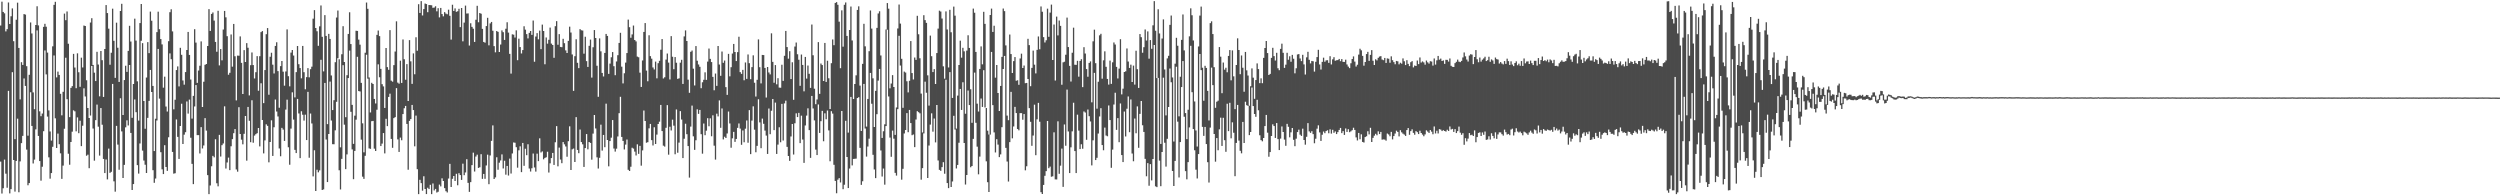 <?xml version="1.0" encoding="UTF-8"?>
<svg xmlns="http://www.w3.org/2000/svg" width="1920" height="150">
  <path d="M0 19.607h1v104.499H0zM1 1.268h1v147.372H1zM2 9.163h1v135.425H2zM3 10.243h1v112.310H3zM4 24.093h1v109.275H4zM5 22.393h1v121.800H5zM6 1.912h1v67.852H6zM7 18.430h1v130.084H7zM8 12.471h1v132.804H8zM9 6.454h1v48.977H9zM10 31.634h1v91.226H10zM11 106.852h1v40.302H11zM12 15.162h1v108.412H12zM13 2.056h1v89.079H13zM14 36.809h1v110.869H14zM15 76.323h1v47.631H15zM16 47.771h1v62.160H16zM17 49.876h1v54.448H17zM18 10.796h1v49.490H18zM19 11.200h1v54.806H19zM20 50.851h1v64.053H20zM21 104.181h1v38.078H21zM22 57.470h1v83.145H22zM23 17.241h1v53.640H23zM24 25.706h1v71.020H24zM25 70.952h1v54.588H25zM26 83.841h1v38.716H26zM27 19.185h1v80.209H27zM28 4.824h1v18.544H28zM29 19.491h1v84.911H29zM30 85.519h1v38.184H30zM31 89.236h1v49.526H31zM32 87.208h1v40.867H32zM33 20.621h1v80.133H33zM34 18.283h1v20.471H34zM35 20.540h1v36.581H35zM36 40.401h1v49.134H36zM37 84.806h1v36.048H37zM38 100.985h1v36.216H38zM39 108.002h1v24.908H39zM40 35.586h1v77.181H40zM41 3.721h1v38.879H41zM42 1.406h1v89.474H42zM43 59.460h1v54.218H43zM44 54.981h1v47.619H44zM45 57.558h1v53.188H45zM46 72.058h1v45.690H46zM47 88.559h1v48.835H47zM48 70.517h1v56.683H48zM49 10.441h1v88.422H49zM50 15.524h1v28.834H50zM51 8.822h1v67.346H51zM52 33.576h1v84.472H52zM53 89.942h1v36.583H53zM54 67.461h1v41.608H54zM55 66.133h1v34.974H55zM56 41.368h1v43.353H56zM57 51.882h1v33.625H57zM58 67.744h1v33.110H58zM59 40.974h1v49.176H59zM60 55.478h1v46.797H60zM61 66.673h1v26.063H61zM62 44.307h1v67.913H62zM63 51.823h1v44.718H63zM64 19.585h1v48.278H64zM65 19.945h1v54.158H65zM66 61.646h1v57.982H66zM67 82.933h1v35.865H67zM68 90.647h1v38.507H68zM69 17.284h1v71.424H69zM70 13.959h1v36.715H70zM71 49.874h1v48.822H71zM72 55.784h1v67.586H72zM73 62.275h1v29.994H73zM74 39.800h1v40.532H74zM75 49.584h1v47.681H75zM76 73.977h1v45.547H76zM77 39.176h1v43.804H77zM78 46.224h1v49.552H78zM79 74.462h1v47.608H79zM80 37.651h1v95.240H80zM81 3.883h1v118.664H81zM82 10.049h1v127.743H82zM83 22.028h1v92.115H83zM84 49.701h1v83.038H84zM85 40.524h1v91.395H85zM86 6.638h1v57.801H86zM87 31.327h1v107.955H87zM88 59.784h1v87.430H88zM89 17.391h1v79.255H89zM90 36.682h1v74.394H90zM91 62.918h1v67.438H91zM92 8.461h1v67.000H92zM93 2.934h1v97.993H93zM94 88.309h1v48.409H94zM95 61.494h1v65.149H95zM96 50.472h1v47.296H96zM97 55.212h1v37.209H97zM98 39.046h1v57.305H98zM99 19.802h1v30.102H99zM100 31.923h1v70.148H100zM101 90.490h1v55.413H101zM102 64.503h1v76.860H102zM103 14.342h1v62.034H103zM104 31.187h1v54.963H104zM105 62.472h1v64.355H105zM106 92.628h1v40.702H106zM107 17.711h1v92.486H107zM108 3.050h1v28.232H108zM109 33.110h1v82.534H109zM110 77.557h1v45.748H110zM111 98.843h1v27.664H111zM112 59.564h1v73.281H112zM113 32.352h1v58.182H113zM114 40.797h1v36.690H114zM115 8.899h1v44.793H115zM116 15.937h1v54.740H116zM117 66.021h1v64.692H117zM118 116.000h1v24.386H118zM119 91.165h1v45.968H119zM120 24.672h1v67.820H120zM121 8.966h1v28.625H121zM122 22.404h1v53.300H122zM123 29.981h1v86.912H123zM124 34.097h1v95.955H124zM125 67.308h1v66.367H125zM126 58.894h1v52.630H126zM127 81.837h1v46.442H127zM128 85.664h1v45.564H128zM129 31.637h1v73.774H129zM130 9.376h1v31.633H130zM131 7.112h1v38.378H131zM132 24.093h1v92.613H132zM133 83.962h1v49.394H133zM134 76.583h1v56.459H134zM135 53.815h1v37.942H135zM136 50.974h1v54.159H136zM137 66.334h1v55.736H137zM138 36.694h1v60.058H138zM139 42.095h1v37.580H139zM140 61.822h1v48.768H140zM141 65.018h1v38.382H141zM142 55.361h1v46.185H142zM143 38.377h1v39.555H143zM144 24.530h1v62.690H144zM145 42.180h1v34.332H145zM146 61.079h1v44.687H146zM147 91.099h1v34.734H147zM148 73.610h1v67.791H148zM149 22.425h1v59.339H149zM150 32.733h1v32.610H150zM151 63.656h1v40.141H151zM152 54.166h1v49.601H152zM153 50.473h1v67.394H153zM154 31.815h1v65.824H154zM155 82.201h1v31.818H155zM156 62.772h1v48.954H156zM157 49.771h1v40.973H157zM158 49.132h1v51.170H158zM159 35.344h1v99.166H159zM160 7.039h1v142.067H160zM161 23.740h1v118.673H161zM162 10.696h1v116.992H162zM163 9.580h1v110.134H163zM164 15.805h1v105.051H164zM165 32.185h1v74.779H165zM166 39.712h1v101.041H166zM167 8.314h1v134.768H167zM168 50.244h1v53.356H168zM169 37.697h1v82.526H169zM170 46.359h1v65.173H170zM171 22.673h1v87.529H171zM172 8.390h1v73.254H172zM173 13.325h1v116.118H173zM174 27.826h1v96.931H174zM175 57.392h1v63.666H175zM176 55.890h1v74.794H176zM177 26.450h1v85.899H177zM178 51.209h1v55.622H178zM179 18.380h1v83.925H179zM180 43.198h1v55.938H180zM181 77.088h1v53.076H181zM182 42.706h1v89.120H182zM183 42.809h1v39.530H183zM184 27.933h1v74.970H184zM185 48.292h1v58.979H185zM186 72.179h1v38.658H186zM187 38.499h1v64.268H187zM188 47.605h1v41.487H188zM189 33.127h1v90.287H189zM190 36.668h1v45.474H190zM191 73.258h1v19.513H191zM192 50.054h1v59.132H192zM193 40.279h1v36.742H193zM194 49.967h1v59.629H194zM195 60.283h1v43.878H195zM196 55.474h1v47.591H196zM197 43.105h1v59.210H197zM198 69.670h1v28.654H198zM199 43.152h1v69.304H199zM200 24.671h1v39.293H200zM201 23.870h1v68.292H201zM202 79.208h1v38.593H202zM203 53.786h1v54.053H203zM204 26.273h1v69.236H204zM205 21.547h1v75.111H205zM206 72.765h1v51.903H206zM207 43.549h1v65.491H207zM208 40.505h1v51.892H208zM209 49.668h1v70.092H209zM210 56.444h1v41.293H210zM211 35.253h1v41.178H211zM212 32.461h1v53.196H212zM213 54.629h1v34.827H213zM214 82.758h1v31.245H214zM215 50.804h1v69.210H215zM216 46.852h1v51.344H216zM217 55.027h1v44.515H217zM218 65.818h1v42.418H218zM219 54.865h1v29.286H219zM220 22.577h1v53.977H220zM221 58.537h1v54.545H221zM222 66.291h1v60.232H222zM223 40.402h1v58.356H223zM224 38.408h1v32.509H224zM225 42.667h1v49.162H225zM226 74.801h1v40.301H226zM227 55.380h1v62.175H227zM228 35.323h1v40.656H228zM229 49.315h1v37.826H229zM230 52.275h1v69.168H230zM231 60.150h1v25.319H231zM232 35.280h1v52.832H232zM233 55.462h1v37.140H233zM234 68.532h1v19.534H234zM235 59.246h1v48.312H235zM236 52.333h1v18.218H236zM237 59.395h1v61.749H237zM238 53.153h1v34.016H238zM239 51.222h1v43.602H239zM240 14.335h1v121.151H240zM241 7.764h1v107.646H241zM242 21.485h1v125.205H242zM243 24.023h1v106.322H243zM244 35.151h1v97.211H244zM245 20.247h1v110.630H245zM246 4.207h1v41.699H246zM247 28.263h1v117.660H247zM248 54.837h1v90.619H248zM249 11.615h1v52.096H249zM250 27.612h1v79.553H250zM251 95.323h1v44.481H251zM252 25.997h1v76.933H252zM253 29.915h1v32.737H253zM254 57.971h1v34.606H254zM255 84.548h1v26.179H255zM256 76.970h1v33.832H256zM257 47.758h1v52.324H257zM258 13.478h1v64.690H258zM259 8.065h1v36.608H259zM260 45.495h1v85.251H260zM261 113.161h1v32.346H261zM262 41.651h1v80.380H262zM263 20.110h1v29.971H263zM264 47.623h1v48.122H264zM265 90.014h1v39.887H265zM266 57.761h1v60.803H266zM267 26.067h1v33.882H267zM268 9.399h1v29.468H268zM269 33.862h1v52.011H269zM270 80.528h1v34.210H270zM271 110.465h1v27.148H271zM272 88.838h1v27.078H272zM273 23.585h1v68.302H273zM274 23.775h1v19.870H274zM275 30.419h1v39.530H275zM276 34.290h1v35.934H276zM277 63.655h1v43.608H277zM278 94.723h1v40.948H278zM279 116.984h1v20.362H279zM280 40.479h1v79.161H280zM281 1.929h1v40.112H281zM282 6.755h1v53.661H282zM283 59.501h1v54.481H283zM284 86.378h1v27.939H284zM285 63.591h1v29.480H285zM286 64.497h1v28.376H286zM287 75.959h1v38.198H287zM288 79.438h1v36.532H288zM289 26.783h1v57.472H289zM290 23.453h1v25.961H290zM291 27.725h1v31.620H291zM292 52.871h1v59.305H292zM293 64.682h1v45.608H293zM294 66.348h1v35.851H294zM295 82.899h1v34.924H295zM296 36.850h1v54.365H296zM297 51.546h1v45.320H297zM298 53.609h1v20.822H298zM299 23.141h1v48.786H299zM300 61.961h1v44.757H300zM301 62.736h1v50.788H301zM302 50.023h1v40.713H302zM303 39.602h1v50.367H303zM304 16.408h1v51.302H304zM305 63.449h1v43.623H305zM306 64.262h1v52.398H306zM307 46.612h1v59.085H307zM308 63.707h1v44.010H308zM309 30.302h1v57.320H309zM310 45.536h1v37.601H310zM311 61.219h1v20.123H311zM312 49.240h1v45.935H312zM313 77.583h1v52.761H313zM314 30.839h1v61.979H314zM315 47.124h1v44.337H315zM316 64.432h1v16.182H316zM317 41.016h1v43.491H317zM318 57.060h1v55.344H318zM319 28.633h1v60.147H319zM320 38.972h1v90.981H320zM321 3.225h1v145.892H321zM322 9.925h1v128.165H322zM323 0.891h1v139.751H323zM324 11.855h1v134.580H324zM325 6.941h1v128.450H325zM326 2.705h1v142.461H326zM327 3.146h1v145.919H327zM328 9.386h1v134.810H328zM329 3.831h1v141.378H329zM330 3.923h1v138.004H330zM331 4.048h1v145.064H331zM332 5.977h1v134.947H332zM333 5.811h1v140.460H333zM334 4.835h1v140.240H334zM335 8.724h1v139.140H335zM336 6.314h1v140.915H336zM337 13.378h1v128.405H337zM338 6.096h1v137.078H338zM339 10.782h1v126.176H339zM340 12.539h1v126.462H340zM341 9.321h1v135.141H341zM342 10.447h1v136.375H342zM343 10.950h1v136.885H343zM344 7.428h1v129.661H344zM345 12.134h1v113.698H345zM346 30.435h1v113.175H346zM347 3.634h1v133.678H347zM348 8.414h1v126.771H348zM349 6.455h1v132.530H349zM350 9.042h1v124.415H350zM351 8.646h1v133.613H351zM352 6.747h1v126.261H352zM353 20.835h1v113.606H353zM354 6.157h1v132.007H354zM355 31.748h1v93.965H355zM356 17.334h1v117.232H356zM357 4.312h1v128.138H357zM358 10.406h1v111.874H358zM359 10.304h1v130.128H359zM360 34.982h1v112.396H360zM361 17.859h1v122.036H361zM362 20.636h1v106.176H362zM363 22.044h1v95.202H363zM364 32.185h1v99.569H364zM365 15.145h1v105.064H365zM366 4.449h1v114.348H366zM367 17.112h1v111.847H367zM368 9.961h1v118.489H368zM369 10.559h1v107.845H369zM370 22.185h1v115.191H370zM371 32.201h1v101.397H371zM372 32.751h1v104.568H372zM373 20.004h1v107.071H373zM374 13.663h1v105.111H374zM375 34.813h1v106.629H375zM376 17.965h1v101.452H376zM377 16.827h1v91.373H377zM378 23.618h1v72.705H378zM379 35.421h1v102.052H379zM380 40.173h1v96.049H380zM381 23.819h1v96.982H381zM382 24.483h1v105.873H382zM383 39.914h1v85.019H383zM384 34.203h1v89.029H384zM385 23.352h1v95.237H385zM386 24.725h1v104.634H386zM387 30.665h1v92.754H387zM388 22.056h1v112.095H388zM389 17.123h1v110.291H389zM390 25.058h1v109.759H390zM391 41.351h1v80.448H391zM392 56.526h1v76.758H392zM393 26.387h1v91.479H393zM394 26.637h1v82.776H394zM395 28.809h1v80.808H395zM396 23.287h1v89.785H396zM397 46.253h1v82.512H397zM398 29.709h1v85.741H398zM399 36.140h1v76.267H399zM400 41.062h1v91.112H400zM401 38.442h1v71.317H401zM402 20.181h1v107.177H402zM403 22.793h1v91.453H403zM404 26.230h1v92.967H404zM405 29.483h1v81.306H405zM406 25.256h1v104.201H406zM407 23.803h1v107.933H407zM408 26.803h1v102.426H408zM409 15.794h1v102.100H409zM410 47.432h1v81.191H410zM411 28.054h1v103.729H411zM412 25.433h1v92.604H412zM413 30.206h1v93.550H413zM414 23.477h1v82.766H414zM415 37.747h1v79.362H415zM416 18.918h1v97.365H416zM417 23.809h1v98.563H417zM418 49.373h1v71.905H418zM419 28.748h1v92.017H419zM420 33.537h1v82.986H420zM421 30.546h1v101.980H421zM422 21.208h1v104.251H422zM423 33.486h1v87.896H423zM424 34.537h1v82.937H424zM425 44.385h1v82.279H425zM426 20.137h1v89.132H426zM427 16.205h1v80.670H427zM428 34.368h1v93.392H428zM429 26.209h1v87.156H429zM430 36.058h1v86.452H430zM431 36.233h1v89.079H431zM432 29.775h1v79.324H432zM433 33.188h1v77.672H433zM434 38.716h1v73.787H434zM435 40.714h1v79.665H435zM436 31.371h1v77.058H436zM437 20.486h1v76.532H437zM438 25.010h1v105.553H438zM439 41.808h1v72.872H439zM440 69.801h1v44.261H440zM441 43.171h1v81.231H441zM442 30.175h1v59.773H442zM443 48.255h1v66.909H443zM444 52.339h1v65.295H444zM445 22.390h1v77.079H445zM446 23.224h1v85.869H446zM447 23.433h1v87.395H447zM448 41.208h1v87.014H448zM449 28.236h1v85.483H449zM450 46.942h1v56.026H450zM451 51.414h1v63.297H451zM452 35.157h1v73.881H452zM453 30.411h1v79.366H453zM454 59.581h1v63.066H454zM455 36.306h1v66.285H455zM456 23.099h1v65.227H456zM457 29.200h1v69.487H457zM458 50.503h1v70.314H458zM459 74.329h1v55.113H459zM460 29.507h1v91.673H460zM461 39.409h1v56.344H461zM462 56.029h1v59.615H462zM463 58.722h1v44.913H463zM464 40.643h1v72.424H464zM465 26.071h1v53.538H465zM466 27.592h1v79.917H466zM467 56.748h1v71.002H467zM468 48.857h1v59.490H468zM469 43.970h1v61.761H469zM470 39.991h1v52.237H470zM471 50.830h1v63.235H471zM472 57.738h1v58.700H472zM473 47.198h1v66.992H473zM474 42.387h1v62.395H474zM475 32.976h1v53.943H475zM476 25.192h1v49.169H476zM477 51.204h1v53.965H477zM478 64.045h1v44.182H478zM479 56.247h1v58.536H479zM480 48.093h1v62.967H480zM481 40.756h1v66.422H481zM482 15.079h1v115.334H482zM483 20.879h1v110.437H483zM484 29.001h1v99.061H484zM485 26.433h1v87.019H485zM486 19.630h1v94.516H486zM487 30.702h1v85.704H487zM488 31.794h1v87.624H488zM489 43.461h1v67.405H489zM490 43.972h1v74.205H490zM491 55.813h1v56.195H491zM492 66.776h1v60.453H492zM493 46.419h1v69.088H493zM494 24.521h1v60.383H494zM495 17.734h1v75.176H495zM496 54.223h1v55.389H496zM497 62.433h1v46.773H497zM498 27.095h1v71.458H498zM499 43.091h1v52.081H499zM500 45.045h1v62.584H500zM501 51.835h1v59.887H501zM502 53.331h1v44.406H502zM503 47.290h1v63.317H503zM504 60.162h1v43.217H504zM505 48.553h1v46.675H505zM506 46.705h1v46.753H506zM507 38.191h1v42.375H507zM508 30.003h1v70.664H508zM509 60.272h1v51.590H509zM510 59.343h1v53.268H510zM511 45.776h1v52.383H511zM512 41.101h1v39.643H512zM513 48.074h1v70.735H513zM514 61.007h1v36.335H514zM515 27.735h1v72.464H515zM516 43.597h1v48.287H516zM517 53.121h1v43.382H517zM518 43.848h1v74.633H518zM519 48.190h1v35.857H519zM520 60.554h1v56.723H520zM521 60.157h1v49.383H521zM522 48.112h1v37.221H522zM523 45.911h1v45.902H523zM524 64.463h1v56.930H524zM525 27.971h1v78.562H525zM526 23.364h1v71.665H526zM527 31.494h1v71.566H527zM528 61.178h1v51.013H528zM529 71.284h1v65.138H529zM530 39.774h1v57.472H530zM531 38.817h1v42.310H531zM532 52.749h1v51.948H532zM533 65.624h1v49.484H533zM534 35.354h1v72.365H534zM535 46.645h1v37.341H535zM536 49.522h1v37.949H536zM537 51.328h1v33.106H537zM538 67.759h1v35.291H538zM539 63.194h1v54.810H539zM540 61.306h1v33.550H540zM541 55.546h1v48.294H541zM542 61.321h1v39.040H542zM543 47.330h1v43.451H543zM544 37.288h1v59.669H544zM545 45.217h1v45.678H545zM546 47.648h1v56.983H546zM547 59.012h1v29.538H547zM548 69.337h1v42.520H548zM549 56.488h1v66.086H549zM550 65.962h1v21.342H550zM551 35.335h1v54.035H551zM552 49.581h1v27.502H552zM553 58.216h1v39.915H553zM554 39.575h1v43.717H554zM555 48.235h1v58.825H555zM556 46.489h1v58.548H556zM557 66.913h1v39.055H557zM558 72.855h1v29.628H558zM559 41.379h1v44.284H559zM560 58.619h1v36.225H560zM561 51.623h1v61.824H561zM562 41.105h1v65.136H562zM563 33.744h1v67.550H563zM564 39.916h1v69.061H564zM565 46.889h1v59.814H565zM566 40.041h1v58.157H566zM567 28.218h1v66.608H567zM568 55.386h1v43.393H568zM569 56.721h1v54.510H569zM570 53.681h1v46.493H570zM571 61.627h1v47.635H571zM572 47.997h1v50.829H572zM573 60.545h1v31.988H573zM574 41.828h1v67.811H574zM575 48.528h1v36.044H575zM576 60.842h1v57.509H576zM577 51.571h1v41.066H577zM578 42.498h1v39.170H578zM579 63.563h1v36.017H579zM580 74.128h1v42.823H580zM581 61.297h1v50.705H581zM582 30.250h1v46.003H582zM583 51.607h1v42.403H583zM584 64.073h1v49.764H584zM585 42.214h1v48.847H585zM586 42.304h1v52.796H586zM587 52.158h1v48.123H587zM588 74.932h1v29.217H588zM589 51.459h1v66.787H589zM590 55.669h1v27.678H590zM591 57.132h1v45.932H591zM592 25.591h1v59.433H592zM593 47.524h1v28.514H593zM594 63.559h1v36.376H594zM595 49.979h1v28.842H595zM596 64.779h1v53.427H596zM597 60.067h1v50.987H597zM598 67.259h1v30.505H598zM599 67.384h1v41.871H599zM600 49.741h1v30.030H600zM601 62.086h1v45.869H601zM602 42.845h1v36.567H602zM603 23.750h1v53.552H603zM604 36.159h1v76.632H604zM605 45.079h1v74.747H605zM606 39.329h1v84.231H606zM607 60.698h1v44.115H607zM608 47.835h1v47.390H608zM609 76.647h1v42.045H609zM610 35.761h1v58.887H610zM611 32.661h1v54.369H611zM612 41.659h1v48.243H612zM613 45.889h1v40.772H613zM614 65.909h1v44.019H614zM615 41.859h1v46.960H615zM616 49.872h1v57.316H616zM617 70.131h1v54.976H617zM618 43.723h1v52.627H618zM619 60.367h1v28.404H619zM620 50.320h1v32.869H620zM621 56.670h1v43.281H621zM622 67.479h1v53.781H622zM623 18.836h1v54.818H623zM624 42.462h1v40.826H624zM625 68.167h1v24.308H625zM626 80.002h1v34.912H626zM627 76.410h1v42.680H627zM628 32.361h1v47.848H628zM629 72.101h1v30.011H629zM630 48.783h1v44.287H630zM631 49.992h1v35.174H631zM632 62.203h1v46.297H632zM633 32.960h1v54.092H633zM634 62.925h1v28.686H634zM635 46.631h1v38.234H635zM636 60.132h1v39.998H636zM637 83.723h1v40.115H637zM638 48.550h1v36.844H638zM639 30.311h1v56.950H639zM640 34.710h1v91.861H640zM641 2.260h1v136.687H641zM642 1.636h1v146.791H642zM643 3.696h1v134.298H643zM644 16.629h1v120.164H644zM645 52.367h1v87.756H645zM646 7.931h1v77.308H646zM647 35.860h1v109.463H647zM648 3.701h1v138.176H648zM649 1.886h1v90.907H649zM650 27.606h1v92.962H650zM651 101.826h1v42.607H651zM652 23.035h1v106.384H652zM653 5.037h1v69.384H653zM654 31.080h1v95.953H654zM655 76.043h1v46.039H655zM656 64.518h1v57.422H656zM657 57.852h1v63.948H657zM658 7.611h1v67.686H658zM659 4.847h1v69.813H659zM660 65.763h1v47.800H660zM661 100.550h1v41.443H661zM662 49.060h1v90.164H662zM663 18.284h1v46.185H663zM664 35.597h1v63.098H664zM665 97.229h1v23.035H665zM666 75.987h1v36.529H666zM667 39.337h1v67.139H667zM668 8.057h1v47.965H668zM669 21.965h1v57.712H669zM670 60.144h1v58.768H670zM671 97.529h1v32.638H671zM672 69.778h1v67.023H672zM673 21.383h1v66.315H673zM674 10.354h1v51.544H674zM675 8.631h1v44.315H675zM676 42.619h1v72.960H676zM677 105.910h1v29.678H677zM678 100.822h1v28.612H678zM679 95.506h1v46.319H679zM680 22.628h1v74.198H680zM681 2.346h1v20.491H681zM682 6.656h1v67.414H682zM683 67.824h1v37.851H683zM684 64.161h1v56.278H684zM685 57.695h1v42.600H685zM686 66.806h1v39.694H686zM687 103.569h1v29.208H687zM688 82.523h1v52.343H688zM689 21.867h1v61.931H689zM690 3.489h1v24.013H690zM691 18.139h1v32.196H691zM692 45.159h1v92.804H692zM693 82.780h1v46.880H693zM694 54.967h1v47.540H694zM695 55.731h1v44.106H695zM696 62.388h1v24.515H696zM697 70.974h1v30.572H697zM698 62.071h1v22.380H698zM699 31.523h1v63.016H699zM700 56.129h1v47.722H700zM701 61.004h1v42.273H701zM702 44.184h1v68.793H702zM703 45.986h1v45.799H703zM704 12.133h1v73.272H704zM705 26.301h1v59.888H705zM706 44.773h1v42.291H706zM707 71.873h1v66.119H707zM708 101.733h1v27.368H708zM709 11.667h1v90.762H709zM710 15.485h1v47.247H710zM711 17.560h1v53.678H711zM712 57.865h1v78.835H712zM713 81.100h1v30.669H713zM714 27.317h1v68.401H714zM715 43.146h1v43.903H715zM716 55.340h1v45.782H716zM717 53.080h1v37.955H717zM718 64.537h1v44.811H718zM719 40.731h1v39.888H719zM720 21.972h1v101.284H720zM721 8.174h1v122.260H721zM722 8.831h1v122.395H722zM723 14.251h1v114.095H723zM724 50.939h1v73.642H724zM725 60.441h1v72.989H725zM726 8.767h1v52.483H726zM727 22.647h1v117.954H727zM728 51.833h1v92.632H728zM729 7.535h1v47.875H729zM730 24.773h1v118.829H730zM731 75.195h1v64.192H731zM732 5.078h1v83.876H732zM733 12.039h1v87.447H733zM734 98.746h1v30.648H734zM735 73.406h1v53.243H735zM736 49.904h1v59.723H736zM737 31.253h1v37.025H737zM738 44.298h1v40.152H738zM739 36.708h1v26.481H739zM740 39.405h1v70.438H740zM741 87.362h1v54.380H741zM742 38.850h1v95.530H742zM743 27.107h1v42.435H743zM744 36.790h1v43.920H744zM745 68.560h1v59.917H745zM746 94.292h1v33.187H746zM747 6.607h1v100.050H747zM748 9.779h1v45.987H748zM749 39.873h1v54.459H749zM750 79.604h1v33.012H750zM751 85.646h1v48.233H751zM752 52.931h1v67.347H752zM753 35.649h1v40.050H753zM754 49.385h1v32.725H754zM755 9.068h1v44.825H755zM756 18.321h1v64.233H756zM757 82.940h1v40.974H757zM758 100.372h1v39.572H758zM759 103.311h1v44.146H759zM760 11.528h1v91.828H760zM761 6.625h1v33.281H761zM762 24.523h1v56.216H762zM763 19.764h1v81.915H763zM764 59.626h1v57.479H764zM765 49.926h1v56.960H765zM766 71.428h1v39.626H766zM767 85.261h1v35.420H767zM768 65.973h1v52.627H768zM769 43.670h1v54.020H769zM770 6.567h1v46.410H770zM771 8.549h1v34.398H771zM772 34.873h1v78.668H772zM773 88.780h1v35.283H773zM774 92.318h1v47.104H774zM775 26.526h1v82.654H775zM776 41.537h1v29.036H776zM777 56.072h1v50.166H777zM778 46.927h1v50.178H778zM779 43.816h1v38.281H779zM780 61.981h1v24.840H780zM781 61.640h1v37.432H781zM782 65.143h1v34.951H782zM783 44.924h1v41.957H783zM784 41.238h1v45.658H784zM785 52.247h1v39.689H785zM786 50.315h1v37.307H786zM787 63.898h1v66.901H787zM788 63.686h1v64.007H788zM789 29.787h1v30.897H789zM790 34.678h1v48.357H790zM791 66.222h1v27.305H791zM792 52.103h1v59.883H792zM793 38.865h1v65.248H793zM794 49.667h1v30.697H794zM795 56.368h1v62.820H795zM796 38.276h1v53.395H796zM797 27.997h1v51.013H797zM798 37.853h1v55.645H798zM799 4.957h1v142.647H799zM800 9.019h1v139.982H800zM801 28.524h1v113.487H801zM802 32.602h1v102.432H802zM803 30.915h1v100.516H803zM804 6.673h1v86.273H804zM805 28.272h1v100.917H805zM806 9.696h1v118.270H806zM807 3.515h1v132.231H807zM808 46.055h1v89.355H808zM809 18.845h1v82.771H809zM810 61.859h1v75.942H810zM811 12.726h1v125.104H811zM812 27.196h1v65.974H812zM813 15.745h1v117.743H813zM814 19.841h1v107.388H814zM815 65.065h1v49.083H815zM816 47.885h1v95.645H816zM817 47.417h1v48.178H817zM818 42.042h1v69.859H818zM819 13.539h1v55.270H819zM820 36.157h1v64.794H820zM821 50.597h1v82.328H821zM822 62.616h1v50.537H822zM823 40.491h1v60.351H823zM824 21.234h1v57.691H824zM825 49.722h1v66.298H825zM826 49.820h1v83.115H826zM827 46.707h1v41.356H827zM828 58.864h1v41.440H828zM829 46.778h1v67.690H829zM830 45.459h1v65.350H830zM831 66.938h1v47.275H831zM832 36.274h1v49.347H832zM833 41.088h1v45.339H833zM834 53.031h1v54.346H834zM835 58.923h1v25.182H835zM836 48.358h1v40.887H836zM837 47.173h1v46.128H837zM838 78.574h1v48.447H838zM839 31.750h1v76.032H839zM840 22.771h1v33.171H840zM841 48.558h1v74.360H841zM842 83.473h1v37.731H842zM843 62.762h1v39.811H843zM844 27.118h1v62.326H844zM845 25.947h1v57.171H845zM846 60.399h1v51.028H846zM847 46.329h1v69.061H847zM848 39.430h1v58.553H848zM849 51.322h1v52.755H849zM850 60.607h1v44.061H850zM851 64.952h1v16.040H851zM852 46.555h1v45.650H852zM853 64.423h1v64.467H853zM854 47.877h1v67.010H854zM855 32.612h1v47.695H855zM856 34.212h1v36.996H856zM857 51.339h1v48.409H857zM858 60.251h1v30.455H858zM859 52.695h1v56.529H859zM860 30.089h1v49.352H860zM861 72.481h1v46.592H861zM862 68.101h1v56.357H862zM863 55.287h1v30.394H863zM864 54.770h1v50.014H864zM865 37.210h1v46.312H865zM866 47.238h1v26.826H866zM867 52.169h1v49.344H867zM868 49.685h1v26.729H868zM869 62.970h1v54.964H869zM870 50.359h1v73.499H870zM871 64.952h1v26.097H871zM872 38.987h1v63.374H872zM873 53.170h1v28.522H873zM874 67.513h1v46.008H874zM875 26.187h1v61.285H875zM876 28.557h1v48.994H876zM877 40.522h1v55.670H877zM878 36.226h1v65.086H878zM879 22.640h1v99.365H879zM880 31.126h1v104.272H880zM881 24.131h1v101.173H881zM882 45.053h1v97.583H882zM883 30.751h1v95.295H883zM884 37.484h1v101.079H884zM885 19.440h1v102.656H885zM886 0.883h1v33.663H886zM887 23.588h1v119.515H887zM888 59.962h1v83.761H888zM889 7.105h1v52.756H889zM890 25.676h1v97.672H890zM891 110.528h1v32.465H891zM892 29.611h1v87.133H892zM893 14.896h1v44.742H893zM894 53.368h1v56.255H894zM895 88.649h1v39.316H895zM896 44.828h1v61.765H896zM897 42.848h1v39.338H897zM898 19.073h1v33.559H898zM899 11.915h1v51.288H899zM900 59.504h1v71.818H900zM901 108.717h1v34.124H901zM902 48.882h1v74.693H902zM903 29.013h1v22.257H903zM904 35.124h1v58.325H904zM905 89.368h1v46.932H905zM906 58.940h1v50.184H906zM907 30.642h1v36.208H907zM908 11.084h1v35.827H908zM909 38.712h1v50.953H909zM910 86.819h1v44.618H910zM911 106.846h1v30.890H911zM912 84.269h1v40.251H912zM913 27.894h1v69.946H913zM914 6.385h1v28.798H914zM915 11.729h1v59.078H915zM916 31.084h1v68.056H916zM917 77.943h1v37.445H917zM918 100.192h1v30.101H918zM919 112.528h1v24.551H919zM920 35.700h1v82.635H920zM921 11.983h1v29.470H921zM922 5.093h1v48.785H922zM923 52.025h1v45.386H923zM924 77.358h1v26.989H924zM925 50.552h1v46.924H925zM926 52.197h1v58.460H926zM927 69.762h1v54.790H927zM928 92.537h1v47.660H928zM929 17.750h1v80.239H929zM930 16.394h1v35.519H930zM931 26.185h1v39.217H931zM932 51.633h1v51.289H932zM933 82.779h1v41.405H933zM934 78.152h1v27.881H934zM935 77.322h1v38.066H935zM936 36.134h1v63.192H936zM937 43.519h1v46.855H937zM938 71.581h1v40.510H938zM939 48.016h1v42.460H939zM940 53.519h1v54.170H940zM941 52.002h1v64.584H941zM942 55.506h1v24.182H942zM943 42.951h1v57.764H943zM944 38.439h1v40.495H944zM945 61.716h1v44.542H945zM946 38.683h1v55.273H946zM947 58.612h1v43.333H947zM948 83.834h1v51.488H948zM949 49.911h1v59.857H949zM950 29.428h1v51.138H950zM951 38.401h1v69.578H951zM952 56.991h1v58.817H952zM953 42.621h1v75.116H953zM954 52.003h1v41.656H954zM955 70.476h1v39.336H955zM956 39.891h1v38.254H956zM957 54.033h1v26.763H957zM958 58.031h1v23.303H958zM959 81.186h1v22.612H959zM960 66.267h1v35.102H960zM961 52.505h1v14.698H961zM962 59.640h1v21.794H962zM963 75.857h1v11.707H963zM964 61.485h1v28.228H964zM965 48.665h1v27.997H965zM966 53.037h1v31.654H966zM967 63.850h1v40.057H967zM968 60.135h1v47.471H968zM969 63.901h1v44.663H969zM970 44.450h1v61.515H970zM971 36.881h1v59.936H971zM972 31.490h1v56.775H972zM973 40.756h1v61.130H973zM974 57.592h1v62.793H974zM975 56.715h1v60.063H975zM976 44.444h1v59.990H976zM977 36.735h1v58.746H977zM978 43.104h1v53.696H978zM979 46.470h1v59.456H979zM980 40.554h1v53.983H980zM981 52.414h1v54.447H981zM982 53.900h1v61.359H982zM983 37.526h1v68.919H983zM984 33.541h1v63.607H984zM985 40.565h1v60.786H985zM986 52.143h1v55.060H986zM987 49.665h1v62.290H987zM988 40.576h1v54.577H988zM989 45.885h1v51.492H989zM990 43.216h1v62.256H990zM991 47.406h1v54.248H991zM992 42.121h1v56.195H992zM993 45.085h1v62.277H993zM994 56.311h1v55.955H994zM995 52.420h1v54.068H995zM996 41.834h1v59.592H996zM997 41.533h1v58.044H997zM998 44.913h1v58.523H998zM999 46.926h1v57.468H999zM1000 42.085h1v56.735H1000zM1001 49.447h1v58.057H1001zM1002 57.241h1v53.866H1002zM1003 44.040h1v61.047H1003zM1004 39.767h1v54.806H1004zM1005 45.928h1v54.963H1005zM1006 48.704h1v53.327H1006zM1007 46.812h1v53.936H1007zM1008 47.050h1v55.967H1008zM1009 54.982h1v55.049H1009zM1010 47.445h1v59.104H1010zM1011 43.813h1v55.028H1011zM1012 38.255h1v58.022H1012zM1013 49.519h1v52.146H1013zM1014 53.392h1v54.851H1014zM1015 47.508h1v55.978H1015zM1016 44.301h1v56.731H1016zM1017 47.415h1v54.858H1017zM1018 46.353h1v54.295H1018zM1019 46.243h1v53.818H1019zM1020 48.266h1v54.102H1020zM1021 43.155h1v56.186H1021zM1022 49.528h1v53.074H1022zM1023 45.560h1v54.147H1023zM1024 43.940h1v58.063H1024zM1025 46.662h1v54.260H1025zM1026 46.279h1v56.681H1026zM1027 46.136h1v55.326H1027zM1028 45.250h1v54.523H1028zM1029 47.020h1v51.235H1029zM1030 45.343h1v56.884H1030zM1031 47.498h1v53.189H1031zM1032 47.562h1v56.048H1032zM1033 45.818h1v52.827H1033zM1034 49.485h1v51.848H1034zM1035 51.129h1v48.102H1035zM1036 52.338h1v49.169H1036zM1037 48.598h1v52.287H1037zM1038 45.307h1v54.704H1038zM1039 43.338h1v54.740H1039zM1040 47.326h1v52.457H1040zM1041 51.095h1v54.444H1041zM1042 49.695h1v58.167H1042zM1043 41.915h1v60.163H1043zM1044 37.442h1v69.519H1044zM1045 38.658h1v64.520H1045zM1046 42.895h1v66.117H1046zM1047 50.441h1v59.019H1047zM1048 47.618h1v57.643H1048zM1049 41.543h1v63.109H1049zM1050 39.818h1v61.017H1050zM1051 46.763h1v56.443H1051zM1052 42.132h1v55.998H1052zM1053 38.505h1v70.555H1053zM1054 46.626h1v59.278H1054zM1055 49.945h1v54.264H1055zM1056 45.516h1v57.229H1056zM1057 46.383h1v57.498H1057zM1058 44.411h1v56.476H1058zM1059 43.406h1v59.555H1059zM1060 43.095h1v58.224H1060zM1061 45.734h1v61.553H1061zM1062 46.245h1v60.826H1062zM1063 44.493h1v62.724H1063zM1064 48.319h1v59.721H1064zM1065 44.875h1v57.671H1065zM1066 45.093h1v58.181H1066zM1067 48.182h1v56.482H1067zM1068 43.261h1v58.028H1068zM1069 46.256h1v60.826H1069zM1070 47.737h1v56.774H1070zM1071 49.360h1v53.181H1071zM1072 46.812h1v53.523H1072zM1073 47.103h1v54.208H1073zM1074 49.391h1v55.349H1074zM1075 48.193h1v51.818H1075zM1076 48.886h1v52.755H1076zM1077 44.850h1v57.816H1077zM1078 47.045h1v56.322H1078zM1079 49.974h1v54.424H1079zM1080 46.215h1v53.665H1080zM1081 49.058h1v49.272H1081zM1082 50.804h1v52.698H1082zM1083 47.780h1v52.952H1083zM1084 46.960h1v52.389H1084zM1085 51.766h1v50.282H1085zM1086 50.347h1v53.106H1086zM1087 50.693h1v50.023H1087zM1088 46.490h1v55.030H1088zM1089 49.276h1v53.701H1089zM1090 44.156h1v56.251H1090zM1091 47.999h1v54.158H1091zM1092 47.145h1v56.224H1092zM1093 47.943h1v56.724H1093zM1094 49.684h1v53.527H1094zM1095 46.514h1v53.583H1095zM1096 47.883h1v53.207H1096zM1097 48.847h1v53.269H1097zM1098 47.017h1v52.863H1098zM1099 47.282h1v53.813H1099zM1100 50.361h1v52.769H1100zM1101 44.925h1v52.184H1101zM1102 49.597h1v52.883H1102zM1103 46.325h1v54.070H1103zM1104 42.971h1v59.550H1104zM1105 45.817h1v53.376H1105zM1106 45.016h1v54.514H1106zM1107 46.850h1v53.833H1107zM1108 46.410h1v53.566H1108zM1109 49.047h1v51.574H1109zM1110 45.929h1v55.134H1110zM1111 45.954h1v53.707H1111zM1112 47.287h1v53.327H1112zM1113 44.916h1v52.215H1113zM1114 50.553h1v48.888H1114zM1115 51.299h1v47.690H1115zM1116 51.443h1v49.871H1116zM1117 48.481h1v50.686H1117zM1118 47.472h1v54.737H1118zM1119 45.793h1v54.921H1119zM1120 47.382h1v49.831H1120zM1121 47.707h1v54.199H1121zM1122 46.756h1v56.794H1122zM1123 44.156h1v58.130H1123zM1124 40.271h1v70.942H1124zM1125 43.260h1v62.857H1125zM1126 45.709h1v62.884H1126zM1127 47.278h1v59.185H1127zM1128 42.670h1v59.542H1128zM1129 41.625h1v62.199H1129zM1130 41.924h1v61.573H1130zM1131 49.243h1v55.213H1131zM1132 43.758h1v56.409H1132zM1133 38.438h1v70.808H1133zM1134 45.514h1v59.762H1134zM1135 47.827h1v54.282H1135zM1136 44.186h1v57.436H1136zM1137 47.306h1v57.124H1137zM1138 45.806h1v55.944H1138zM1139 44.848h1v58.681H1139zM1140 43.570h1v57.437H1140zM1141 46.901h1v60.529H1141zM1142 46.233h1v60.885H1142zM1143 43.586h1v61.073H1143zM1144 47.445h1v59.706H1144zM1145 45.631h1v56.701H1145zM1146 46.422h1v57.995H1146zM1147 49.061h1v57.153H1147zM1148 44.205h1v57.416H1148zM1149 45.418h1v61.214H1149zM1150 45.704h1v57.540H1150zM1151 48.806h1v52.809H1151zM1152 47.688h1v53.988H1152zM1153 48.815h1v54.238H1153zM1154 49.474h1v54.657H1154zM1155 46.895h1v52.641H1155zM1156 49.048h1v52.493H1156zM1157 45.033h1v58.303H1157zM1158 46.937h1v55.930H1158zM1159 49.849h1v53.968H1159zM1160 47.115h1v52.348H1160zM1161 49.565h1v49.254H1161zM1162 50.805h1v53.212H1162zM1163 48.404h1v53.148H1163zM1164 47.116h1v51.414H1164zM1165 50.105h1v50.928H1165zM1166 48.916h1v52.853H1166zM1167 50.480h1v50.609H1167zM1168 46.901h1v55.340H1168zM1169 50.623h1v53.301H1169zM1170 44.920h1v56.187H1170zM1171 48.616h1v53.101H1171zM1172 47.236h1v55.193H1172zM1173 47.118h1v56.425H1173zM1174 49.152h1v52.551H1174zM1175 46.530h1v53.825H1175zM1176 48.489h1v53.368H1176zM1177 49.994h1v52.749H1177zM1178 46.679h1v52.738H1178zM1179 46.683h1v53.398H1179zM1180 50.406h1v52.141H1180zM1181 44.608h1v51.821H1181zM1182 49.272h1v52.413H1182zM1183 46.151h1v53.662H1183zM1184 43.412h1v59.254H1184zM1185 46.838h1v52.267H1185zM1186 46.191h1v53.958H1186zM1187 47.052h1v53.457H1187zM1188 45.791h1v53.715H1188zM1189 47.829h1v52.133H1189zM1190 45.641h1v54.682H1190zM1191 46.413h1v53.291H1191zM1192 48.479h1v52.750H1192zM1193 45.902h1v51.596H1193zM1194 50.639h1v49.448H1194zM1195 50.540h1v48.185H1195zM1196 50.997h1v49.313H1196zM1197 48.598h1v50.940H1197zM1198 47.431h1v54.997H1198zM1199 46.334h1v54.696H1199zM1200 47.472h1v49.861H1200zM1201 47.382h1v53.748H1201zM1202 46.887h1v56.388H1202zM1203 44.763h1v57.374H1203zM1204 40.101h1v70.984H1204zM1205 42.732h1v62.914H1205zM1206 45.648h1v63.026H1206zM1207 47.459h1v59.158H1207zM1208 43.153h1v59.259H1208zM1209 41.933h1v62.301H1209zM1210 41.340h1v61.852H1210zM1211 48.705h1v55.110H1211zM1212 43.437h1v55.643H1212zM1213 38.470h1v70.744H1213zM1214 45.704h1v59.988H1214zM1215 48.392h1v54.222H1215zM1216 44.378h1v57.277H1216zM1217 47.083h1v57.239H1217zM1218 45.670h1v55.970H1218zM1219 44.734h1v58.286H1219zM1220 43.200h1v57.791H1220zM1221 46.495h1v61.048H1221zM1222 46.466h1v60.711H1222zM1223 43.279h1v62.083H1223zM1224 47.451h1v59.250H1224zM1225 45.473h1v56.574H1225zM1226 46.159h1v58.369H1226zM1227 49.081h1v56.759H1227zM1228 44.232h1v56.978H1228zM1229 45.195h1v61.403H1229zM1230 46.426h1v57.036H1230zM1231 48.772h1v53.453H1231zM1232 48.071h1v53.550H1232zM1233 48.452h1v53.704H1233zM1234 49.032h1v54.773H1234zM1235 47.048h1v52.455H1235zM1236 49.089h1v52.238H1236zM1237 44.964h1v57.817H1237zM1238 46.839h1v55.888H1238zM1239 49.638h1v53.880H1239zM1240 46.887h1v52.849H1240zM1241 49.224h1v49.875H1241zM1242 51.628h1v52.997H1242zM1243 48.593h1v52.985H1243zM1244 47.158h1v50.725H1244zM1245 50.225h1v50.561H1245zM1246 49.247h1v52.695H1246zM1247 51.002h1v50.597H1247zM1248 47.333h1v54.795H1248zM1249 50.612h1v53.553H1249zM1250 44.844h1v56.205H1250zM1251 48.509h1v52.885H1251zM1252 47.112h1v55.631H1252zM1253 47.599h1v56.122H1253zM1254 49.150h1v52.961H1254zM1255 46.754h1v53.694H1255zM1256 48.458h1v53.180H1256zM1257 49.250h1v53.406H1257zM1258 46.918h1v52.460H1258zM1259 46.827h1v53.442H1259zM1260 50.526h1v52.171H1260zM1261 44.800h1v51.846H1261zM1262 49.479h1v52.288H1262zM1263 45.962h1v54.007H1263zM1264 43.708h1v58.566H1264zM1265 46.511h1v52.792H1265zM1266 46.413h1v54.029H1266zM1267 47.059h1v53.607H1267zM1268 45.768h1v53.807H1268zM1269 48.411h1v51.796H1269zM1270 46.069h1v54.876H1270zM1271 46.493h1v52.983H1271zM1272 48.217h1v52.581H1272zM1273 45.032h1v52.328H1273zM1274 50.695h1v49.040H1274zM1275 50.741h1v47.960H1275zM1276 51.125h1v49.498H1276zM1277 48.467h1v51.119H1277zM1278 47.816h1v54.547H1278zM1279 46.439h1v54.291H1279zM1280 1.050h1v145.203H1280zM1281 0.925h1v147.097H1281zM1282 9.229h1v135.799H1282zM1283 8.352h1v126.389H1283zM1284 14.665h1v131.573H1284zM1285 18.014h1v128.176H1285zM1286 4.524h1v54.545H1286zM1287 13.598h1v135.519H1287zM1288 25.697h1v122.058H1288zM1289 4.184h1v83.978H1289zM1290 34.957h1v104.048H1290zM1291 93.144h1v51.199H1291zM1292 28.888h1v79.531H1292zM1293 8.379h1v65.942H1293zM1294 9.648h1v132.670H1294zM1295 88.577h1v58.320H1295zM1296 26.272h1v100.124H1296zM1297 42.812h1v65.654H1297zM1298 5.064h1v86.040H1298zM1299 8.334h1v63.215H1299zM1300 33.426h1v111.882H1300zM1301 92.316h1v53.182H1301zM1302 10.712h1v107.509H1302zM1303 26.287h1v84.576H1303zM1304 13.195h1v88.649H1304zM1305 53.193h1v87.204H1305zM1306 59.940h1v75.016H1306zM1307 11.882h1v90.601H1307zM1308 2.678h1v62.160H1308zM1309 7.795h1v103.503H1309zM1310 58.660h1v81.248H1310zM1311 77.579h1v66.040H1311zM1312 70.876h1v70.429H1312zM1313 34.945h1v86.035H1313zM1314 4.740h1v54.173H1314zM1315 2.874h1v64.969H1315zM1316 43.569h1v65.276H1316zM1317 90.816h1v49.050H1317zM1318 88.293h1v46.764H1318zM1319 75.660h1v60.232H1319zM1320 19.033h1v78.220H1320zM1321 4.040h1v54.302H1321zM1322 7.809h1v77.186H1322zM1323 47.979h1v93.628H1323zM1324 50.849h1v86.697H1324zM1325 24.863h1v63.724H1325zM1326 59.455h1v56.260H1326zM1327 80.963h1v65.245H1327zM1328 83.981h1v62.061H1328zM1329 10.714h1v87.323H1329zM1330 1.461h1v44.058H1330zM1331 5.656h1v67.801H1331zM1332 35.241h1v93.739H1332zM1333 94.097h1v46.922H1333zM1334 49.915h1v75.048H1334zM1335 33.763h1v63.003H1335zM1336 50.638h1v72.537H1336zM1337 47.541h1v48.782H1337zM1338 32.097h1v70.266H1338zM1339 34.723h1v81.972H1339zM1340 53.550h1v69.874H1340zM1341 58.610h1v62.840H1341zM1342 42.038h1v85.404H1342zM1343 21.408h1v72.253H1343zM1344 13.074h1v71.606H1344zM1345 22.805h1v82.736H1345zM1346 46.500h1v76.676H1346zM1347 78.730h1v57.826H1347zM1348 56.097h1v75.859H1348zM1349 18.170h1v83.154H1349zM1350 14.427h1v64.223H1350zM1351 24.628h1v78.936H1351zM1352 61.599h1v74.403H1352zM1353 69.037h1v59.319H1353zM1354 45.690h1v80.118H1354zM1355 23.330h1v68.917H1355zM1356 17.113h1v84.823H1356zM1357 26.564h1v61.485H1357zM1358 53.769h1v68.360H1358zM1359 57.589h1v57.935H1359zM1360 64.555h1v36.582H1360zM1361 44.233h1v47.456H1361zM1362 40.167h1v63.818H1362zM1363 60.892h1v34.488H1363zM1364 48.289h1v38.502H1364zM1365 46.021h1v27.794H1365zM1366 58.183h1v39.445H1366zM1367 74.304h1v29.771H1367zM1368 72.675h1v35.340H1368zM1369 56.929h1v36.731H1369zM1370 52.681h1v31.994H1370zM1371 46.628h1v26.730H1371zM1372 42.884h1v33.947H1372zM1373 58.830h1v34.385H1373zM1374 88.288h1v24.678H1374zM1375 77.047h1v30.990H1375zM1376 58.671h1v24.253H1376zM1377 55.322h1v13.747H1377zM1378 55.415h1v16.842H1378zM1379 62.962h1v11.639H1379zM1380 67.158h1v13.031H1380zM1381 75.222h1v15.584H1381zM1382 85.781h1v10.030H1382zM1383 67.108h1v22.370H1383zM1384 58.229h1v10.631H1384zM1385 59.312h1v18.518H1385zM1386 72.914h1v11.345H1386zM1387 73.541h1v10.561H1387zM1388 66.980h1v10.232H1388zM1389 69.915h1v8.781H1389zM1390 75.923h1v6.714H1390zM1391 68.424h1v14.865H1391zM1392 63.308h1v8.664H1392zM1393 67.062h1v16.630H1393zM1394 80.021h1v6.322H1394zM1395 72.762h1v10.370H1395zM1396 66.429h1v8.461H1396zM1397 67.503h1v10.714H1397zM1398 73.001h1v5.249H1398zM1399 68.269h1v7.712H1399zM1400 67.195h1v6.735H1400zM1401 72.895h1v11.365H1401zM1402 80.197h1v7.006H1402zM1403 68.793h1v11.786H1403zM1404 66.393h1v4.716H1404zM1405 69.269h1v8.252H1405zM1406 73.483h1v4.541H1406zM1407 72.382h1v4.216H1407zM1408 72.718h1v6.365H1408zM1409 77.252h1v6.774H1409zM1410 72.922h1v8.560H1410zM1411 65.625h1v8.981H1411zM1412 64.186h1v6.954H1412zM1413 70.490h1v10.296H1413zM1414 79.299h1v4.404H1414zM1415 74.337h1v5.661H1415zM1416 71.326h1v4.269H1416zM1417 71.606h1v4.052H1417zM1418 74.161h1v2.881H1418zM1419 73.067h1v3.374H1419zM1420 72.698h1v3.483H1420zM1421 72.762h1v3.999H1421zM1422 73.925h1v2.969H1422zM1423 73.808h1v3.163H1423zM1424 73.783h1v2.725H1424zM1425 74.660h1v2.352H1425zM1426 73.876h1v2.867H1426zM1427 73.490h1v2.686H1427zM1428 72.845h1v2.936H1428zM1429 73.599h1v2.060H1429zM1430 72.829h1v3.778H1430zM1431 74.288h1v2.276H1431zM1432 73.927h1v2.737H1432zM1433 72.885h1v3.161H1433zM1434 73.109h1v2.765H1434zM1435 74.496h1v2.447H1435zM1436 74.954h1v2.038H1436zM1437 73.275h1v3.432H1437zM1438 71.004h1v3.301H1438zM1439 70.897h1v3.327H1439zM1440 73.436h1v4.594H1440zM1441 77.108h1v2.293H1441zM1442 76.200h1v2.964H1442zM1443 72.670h1v3.986H1443zM1444 69.798h1v3.667H1444zM1445 70.002h1v3.187H1445zM1446 72.516h1v4.610H1446zM1447 76.541h1v2.931H1447zM1448 76.514h1v2.577H1448zM1449 73.468h1v3.884H1449zM1450 72.570h1v1.417H1450zM1451 72.870h1v1.248H1451zM1452 73.203h1v1.852H1452zM1453 74.258h1v1.254H1453zM1454 74.666h1v1.684H1454zM1455 75.069h1v1.468H1455zM1456 74.871h1v1.520H1456zM1457 73.948h1v1.783H1457zM1458 73.800h1v1.160H1458zM1459 74.093h1v1.199H1459zM1460 74.248h1v1.188H1460zM1461 74.075h1v1.197H1461zM1462 74.253h1v1.857H1462zM1463 75.181h1v1.000H1463zM1464 74.875h1v1.304H1464zM1465 74.050h1v1.275H1465zM1466 74.038h1v1.122H1466zM1467 73.918h1v1.000H1467zM1468 74.278h1v1.112H1468zM1469 74.742h1v1.029H1469zM1470 74.978h1v1.036H1470zM1471 74.615h1v1.022H1471zM1472 74.114h1v1.063H1472zM1473 74.234h1v1.096H1473zM1474 74.535h1v1.000H1474zM1475 74.612h1v1.088H1475zM1476 74.761h1v1.000H1476zM1477 74.602h1v1.000H1477zM1478 74.601h1v1.000H1478zM1479 74.597h1v1.000H1479zM1480 74.625h1v1.000H1480zM1481 74.434h1v1.000H1481zM1482 74.537h1v1.000H1482zM1483 74.683h1v1.000H1483zM1484 74.579h1v1.000H1484zM1485 74.622h1v1.000H1485zM1486 74.716h1v1.000H1486zM1487 74.593h1v1.000H1487zM1488 74.689h1v1.000H1488zM1489 74.494h1v1.000H1489zM1490 74.522h1v1.000H1490zM1491 74.698h1v1.000H1491zM1492 74.571h1v1.000H1492zM1493 74.701h1v1.000H1493zM1494 74.613h1v1.000H1494zM1495 74.534h1v1.000H1495zM1496 74.577h1v1.000H1496zM1497 74.682h1v1.000H1497zM1498 74.707h1v1.000H1498zM1499 74.640h1v1.000H1499zM1500 74.695h1v1.000H1500zM1501 74.790h1v1.000H1501zM1502 74.715h1v1.000H1502zM1503 74.748h1v1.000H1503zM1504 74.591h1v1.000H1504zM1505 74.744h1v1.000H1505zM1506 74.744h1v1.000H1506zM1507 74.694h1v1.000H1507zM1508 74.695h1v1.000H1508zM1509 74.746h1v1.000H1509zM1510 74.730h1v1.000H1510zM1511 74.664h1v1.000H1511zM1512 74.754h1v1.000H1512zM1513 74.671h1v1.000H1513zM1514 74.456h1v1.000H1514zM1515 74.635h1v1.000H1515zM1516 74.628h1v1.000H1516zM1517 74.683h1v1.000H1517zM1518 74.713h1v1.000H1518zM1519 74.665h1v1.000H1519zM1520 74.560h1v1.000H1520zM1521 74.716h1v1.000H1521zM1522 74.754h1v1.000H1522zM1523 74.635h1v1.000H1523zM1524 74.734h1v1.000H1524zM1525 74.714h1v1.000H1525zM1526 74.635h1v1.000H1526zM1527 74.783h1v1.000H1527zM1528 74.707h1v1.000H1528zM1529 74.784h1v1.000H1529zM1530 74.775h1v1.000H1530zM1531 74.684h1v1.000H1531zM1532 74.674h1v1.000H1532zM1533 74.629h1v1.000H1533zM1534 74.758h1v1.000H1534zM1535 74.655h1v1.000H1535zM1536 74.631h1v1.000H1536zM1537 74.623h1v1.000H1537zM1538 74.628h1v1.000H1538zM1539 74.711h1v1.000H1539zM1540 74.640h1v1.000H1540zM1541 74.787h1v1.000H1541zM1542 74.699h1v1.000H1542zM1543 74.606h1v1.000H1543zM1544 74.709h1v1.000H1544zM1545 74.727h1v1.000H1545zM1546 74.750h1v1.000H1546zM1547 74.714h1v1.000H1547zM1548 74.630h1v1.000H1548zM1549 74.652h1v1.000H1549zM1550 74.673h1v1.000H1550zM1551 74.749h1v1.000H1551zM1552 74.792h1v1.000H1552zM1553 74.714h1v1.000H1553zM1554 74.734h1v1.000H1554zM1555 74.791h1v1.000H1555zM1556 74.836h1v1.000H1556zM1557 74.792h1v1.000H1557zM1558 74.758h1v1.000H1558zM1559 74.703h1v1.000H1559zM1560 74.766h1v1.000H1560zM1561 74.763h1v1.000H1561zM1562 74.803h1v1.000H1562zM1563 74.835h1v1.000H1563zM1564 74.722h1v1.000H1564zM1565 74.806h1v1.000H1565zM1566 74.775h1v1.000H1566zM1567 74.745h1v1.000H1567zM1568 74.781h1v1.000H1568zM1569 74.851h1v1.000H1569zM1570 74.761h1v1.000H1570zM1571 74.821h1v1.000H1571zM1572 74.823h1v1.000H1572zM1573 74.754h1v1.000H1573zM1574 74.775h1v1.000H1574zM1575 74.799h1v1.000H1575zM1576 74.807h1v1.000H1576zM1577 74.777h1v1.000H1577zM1578 74.725h1v1.000H1578zM1579 74.747h1v1.000H1579zM1580 74.804h1v1.000H1580zM1581 74.672h1v1.000H1581zM1582 74.720h1v1.000H1582zM1583 74.800h1v1.000H1583zM1584 74.851h1v1.000H1584zM1585 74.815h1v1.000H1585zM1586 74.769h1v1.000H1586zM1587 74.666h1v1.000H1587zM1588 74.751h1v1.000H1588zM1589 74.775h1v1.000H1589zM1590 74.868h1v1.000H1590zM1591 74.846h1v1.000H1591zM1592 74.790h1v1.000H1592zM1593 74.770h1v1.000H1593zM1594 74.835h1v1.000H1594zM1595 74.819h1v1.000H1595zM1596 74.844h1v1.000H1596zM1597 74.783h1v1.000H1597zM1598 74.729h1v1.000H1598zM1599 74.730h1v1.000H1599zM1600 74.803h1v1.000H1600zM1601 74.769h1v1.000H1601zM1602 74.837h1v1.000H1602zM1603 74.777h1v1.000H1603zM1604 74.757h1v1.000H1604zM1605 74.701h1v1.000H1605zM1606 74.760h1v1.000H1606zM1607 74.883h1v1.000H1607zM1608 74.847h1v1.000H1608zM1609 74.777h1v1.000H1609zM1610 74.839h1v1.000H1610zM1611 74.629h1v1.000H1611zM1612 74.832h1v1.000H1612zM1613 74.846h1v1.000H1613zM1614 74.783h1v1.000H1614zM1615 74.811h1v1.000H1615zM1616 74.754h1v1.000H1616zM1617 74.764h1v1.000H1617zM1618 74.822h1v1.000H1618zM1619 74.821h1v1.000H1619zM1620 74.764h1v1.000H1620zM1621 74.806h1v1.000H1621zM1622 74.811h1v1.000H1622zM1623 74.861h1v1.000H1623zM1624 74.865h1v1.000H1624zM1625 74.794h1v1.000H1625zM1626 74.799h1v1.000H1626zM1627 74.782h1v1.000H1627zM1628 74.806h1v1.000H1628zM1629 74.818h1v1.000H1629zM1630 74.805h1v1.000H1630zM1631 74.823h1v1.000H1631zM1632 74.768h1v1.000H1632zM1633 74.756h1v1.000H1633zM1634 74.837h1v1.000H1634zM1635 74.837h1v1.000H1635zM1636 74.757h1v1.000H1636zM1637 74.812h1v1.000H1637zM1638 74.805h1v1.000H1638zM1639 74.824h1v1.000H1639zM1640 74.786h1v1.000H1640zM1641 74.755h1v1.000H1641zM1642 74.780h1v1.000H1642zM1643 74.758h1v1.000H1643zM1644 74.778h1v1.000H1644zM1645 74.713h1v1.000H1645zM1646 74.861h1v1.000H1646zM1647 74.827h1v1.000H1647zM1648 74.831h1v1.000H1648zM1649 74.834h1v1.000H1649zM1650 74.850h1v1.000H1650zM1651 74.749h1v1.000H1651zM1652 74.836h1v1.000H1652zM1653 74.804h1v1.000H1653zM1654 74.777h1v1.000H1654zM1655 74.795h1v1.000H1655zM1656 74.751h1v1.000H1656zM1657 74.865h1v1.000H1657zM1658 74.834h1v1.000H1658zM1659 74.814h1v1.000H1659zM1660 74.815h1v1.000H1660zM1661 74.737h1v1.000H1661zM1662 74.843h1v1.000H1662zM1663 74.825h1v1.000H1663zM1664 74.737h1v1.000H1664zM1665 74.768h1v1.000H1665zM1666 74.838h1v1.000H1666zM1667 74.784h1v1.000H1667zM1668 74.736h1v1.000H1668zM1669 74.796h1v1.000H1669zM1670 74.823h1v1.000H1670zM1671 74.855h1v1.000H1671zM1672 74.843h1v1.000H1672zM1673 74.834h1v1.000H1673zM1674 74.877h1v1.000H1674zM1675 74.811h1v1.000H1675zM1676 74.846h1v1.000H1676zM1677 74.839h1v1.000H1677zM1678 74.811h1v1.000H1678zM1679 74.902h1v1.000H1679zM1680 74.863h1v1.000H1680zM1681 74.786h1v1.000H1681zM1682 74.877h1v1.000H1682zM1683 74.780h1v1.000H1683zM1684 74.862h1v1.000H1684zM1685 74.884h1v1.000H1685zM1686 74.814h1v1.000H1686zM1687 74.782h1v1.000H1687zM1688 74.861h1v1.000H1688zM1689 74.822h1v1.000H1689zM1690 74.831h1v1.000H1690zM1691 74.779h1v1.000H1691zM1692 74.800h1v1.000H1692zM1693 74.874h1v1.000H1693zM1694 74.787h1v1.000H1694zM1695 74.861h1v1.000H1695zM1696 74.862h1v1.000H1696zM1697 74.849h1v1.000H1697zM1698 74.842h1v1.000H1698zM1699 74.878h1v1.000H1699zM1700 74.749h1v1.000H1700zM1701 74.849h1v1.000H1701zM1702 74.888h1v1.000H1702zM1703 74.849h1v1.000H1703zM1704 74.789h1v1.000H1704zM1705 74.833h1v1.000H1705zM1706 74.783h1v1.000H1706zM1707 74.815h1v1.000H1707zM1708 74.816h1v1.000H1708zM1709 74.846h1v1.000H1709zM1710 74.813h1v1.000H1710zM1711 74.770h1v1.000H1711zM1712 74.780h1v1.000H1712zM1713 74.856h1v1.000H1713zM1714 74.806h1v1.000H1714zM1715 74.825h1v1.000H1715zM1716 74.769h1v1.000H1716zM1717 74.735h1v1.000H1717zM1718 74.849h1v1.000H1718zM1719 74.819h1v1.000H1719zM1720 74.824h1v1.000H1720zM1721 74.830h1v1.000H1721zM1722 74.753h1v1.000H1722zM1723 74.831h1v1.000H1723zM1724 74.904h1v1.000H1724zM1725 74.801h1v1.000H1725zM1726 74.821h1v1.000H1726zM1727 74.848h1v1.000H1727zM1728 74.797h1v1.000H1728zM1729 74.854h1v1.000H1729zM1730 74.824h1v1.000H1730zM1731 74.805h1v1.000H1731zM1732 74.860h1v1.000H1732zM1733 74.809h1v1.000H1733zM1734 74.837h1v1.000H1734zM1735 74.882h1v1.000H1735zM1736 74.793h1v1.000H1736zM1737 74.814h1v1.000H1737zM1738 74.862h1v1.000H1738zM1739 74.811h1v1.000H1739zM1740 74.872h1v1.000H1740zM1741 74.878h1v1.000H1741zM1742 74.852h1v1.000H1742zM1743 74.807h1v1.000H1743zM1744 74.838h1v1.000H1744zM1745 74.757h1v1.000H1745zM1746 74.893h1v1.000H1746zM1747 74.857h1v1.000H1747zM1748 74.790h1v1.000H1748zM1749 74.818h1v1.000H1749zM1750 74.767h1v1.000H1750zM1751 74.831h1v1.000H1751zM1752 74.872h1v1.000H1752zM1753 74.825h1v1.000H1753zM1754 74.818h1v1.000H1754zM1755 74.856h1v1.000H1755zM1756 74.843h1v1.000H1756zM1757 74.841h1v1.000H1757zM1758 74.839h1v1.000H1758zM1759 74.819h1v1.000H1759zM1760 74.737h1v1.000H1760zM1761 74.826h1v1.000H1761zM1762 74.852h1v1.000H1762zM1763 74.899h1v1.000H1763zM1764 74.863h1v1.000H1764zM1765 74.803h1v1.000H1765zM1766 74.811h1v1.000H1766zM1767 74.802h1v1.000H1767zM1768 74.823h1v1.000H1768zM1769 74.865h1v1.000H1769zM1770 74.734h1v1.000H1770zM1771 74.868h1v1.000H1771zM1772 74.834h1v1.000H1772zM1773 74.813h1v1.000H1773zM1774 74.874h1v1.000H1774zM1775 74.852h1v1.000H1775zM1776 74.867h1v1.000H1776zM1777 74.885h1v1.000H1777zM1778 74.872h1v1.000H1778zM1779 74.836h1v1.000H1779zM1780 74.827h1v1.000H1780zM1781 74.862h1v1.000H1781zM1782 74.824h1v1.000H1782zM1783 74.819h1v1.000H1783zM1784 74.870h1v1.000H1784zM1785 74.871h1v1.000H1785zM1786 74.831h1v1.000H1786zM1787 74.848h1v1.000H1787zM1788 74.821h1v1.000H1788zM1789 74.839h1v1.000H1789zM1790 74.862h1v1.000H1790zM1791 74.877h1v1.000H1791zM1792 74.809h1v1.000H1792zM1793 74.835h1v1.000H1793zM1794 74.841h1v1.000H1794zM1795 74.860h1v1.000H1795zM1796 74.842h1v1.000H1796zM1797 74.898h1v1.000H1797zM1798 74.804h1v1.000H1798zM1799 74.836h1v1.000H1799zM1800 74.855h1v1.000H1800zM1801 74.843h1v1.000H1801zM1802 74.869h1v1.000H1802zM1803 74.815h1v1.000H1803zM1804 74.771h1v1.000H1804zM1805 74.878h1v1.000H1805zM1806 74.767h1v1.000H1806zM1807 74.836h1v1.000H1807zM1808 74.824h1v1.000H1808zM1809 74.811h1v1.000H1809zM1810 74.839h1v1.000H1810zM1811 74.776h1v1.000H1811zM1812 74.758h1v1.000H1812zM1813 74.884h1v1.000H1813zM1814 74.824h1v1.000H1814zM1815 74.799h1v1.000H1815zM1816 74.844h1v1.000H1816zM1817 74.815h1v1.000H1817zM1818 74.877h1v1.000H1818zM1819 74.862h1v1.000H1819zM1820 74.793h1v1.000H1820zM1821 74.869h1v1.000H1821zM1822 74.834h1v1.000H1822zM1823 74.867h1v1.000H1823zM1824 74.831h1v1.000H1824zM1825 74.829h1v1.000H1825zM1826 74.824h1v1.000H1826zM1827 74.843h1v1.000H1827zM1828 74.762h1v1.000H1828zM1829 74.855h1v1.000H1829zM1830 74.890h1v1.000H1830zM1831 74.822h1v1.000H1831zM1832 74.879h1v1.000H1832zM1833 74.846h1v1.000H1833zM1834 74.803h1v1.000H1834zM1835 74.903h1v1.000H1835zM1836 74.834h1v1.000H1836zM1837 74.831h1v1.000H1837zM1838 74.833h1v1.000H1838zM1839 74.833h1v1.000H1839zM1840 74.859h1v1.000H1840zM1841 74.924h1v1.000H1841zM1842 74.812h1v1.000H1842zM1843 74.826h1v1.000H1843zM1844 74.893h1v1.000H1844zM1845 74.856h1v1.000H1845zM1846 74.886h1v1.000H1846zM1847 74.847h1v1.000H1847zM1848 74.798h1v1.000H1848zM1849 74.845h1v1.000H1849zM1850 74.852h1v1.000H1850zM1851 74.842h1v1.000H1851zM1852 74.854h1v1.000H1852zM1853 74.813h1v1.000H1853zM1854 74.846h1v1.000H1854zM1855 74.870h1v1.000H1855zM1856 74.842h1v1.000H1856zM1857 74.924h1v1.000H1857zM1858 74.858h1v1.000H1858zM1859 74.850h1v1.000H1859zM1860 74.852h1v1.000H1860zM1861 74.855h1v1.000H1861zM1862 74.834h1v1.000H1862zM1863 74.865h1v1.000H1863zM1864 74.819h1v1.000H1864zM1865 74.856h1v1.000H1865zM1866 74.833h1v1.000H1866zM1867 74.865h1v1.000H1867zM1868 74.831h1v1.000H1868zM1869 74.816h1v1.000H1869zM1870 74.862h1v1.000H1870zM1871 74.868h1v1.000H1871zM1872 74.834h1v1.000H1872zM1873 74.802h1v1.000H1873zM1874 74.885h1v1.000H1874zM1875 74.806h1v1.000H1875zM1876 74.788h1v1.000H1876zM1877 74.837h1v1.000H1877zM1878 74.809h1v1.000H1878zM1879 74.841h1v1.000H1879zM1880 74.857h1v1.000H1880zM1881 74.758h1v1.000H1881zM1882 74.867h1v1.000H1882zM1883 74.874h1v1.000H1883zM1884 74.851h1v1.000H1884zM1885 74.875h1v1.000H1885zM1886 74.871h1v1.000H1886zM1887 74.792h1v1.000H1887zM1888 74.836h1v1.000H1888zM1889 74.850h1v1.000H1889zM1890 74.885h1v1.000H1890zM1891 74.916h1v1.000H1891zM1892 74.813h1v1.000H1892zM1893 74.803h1v1.000H1893zM1894 74.874h1v1.000H1894zM1895 74.876h1v1.000H1895zM1896 74.902h1v1.000H1896zM1897 74.835h1v1.000H1897zM1898 74.853h1v1.000H1898zM1899 74.836h1v1.000H1899zM1900 74.852h1v1.000H1900zM1901 74.861h1v1.000H1901zM1902 74.924h1v1.000H1902zM1903 74.867h1v1.000H1903zM1904 74.834h1v1.000H1904zM1905 74.830h1v1.000H1905zM1906 74.808h1v1.000H1906zM1907 74.873h1v1.000H1907zM1908 74.852h1v1.000H1908zM1909 74.853h1v1.000H1909zM1910 74.831h1v1.000H1910zM1911 74.866h1v1.000H1911zM1912 74.923h1v1.000H1912zM1913 74.944h1v1.000H1913zM1914 74.895h1v1.000H1914zM1915 74.898h1v1.000H1915zM1916 74.921h1v1.000H1916zM1917 74.931h1v1.000H1917zM1918 74.961h1v1.000H1918zM1919 74.952h1v1.000H1919z" fill="#4a4a4a"></path>
</svg>
